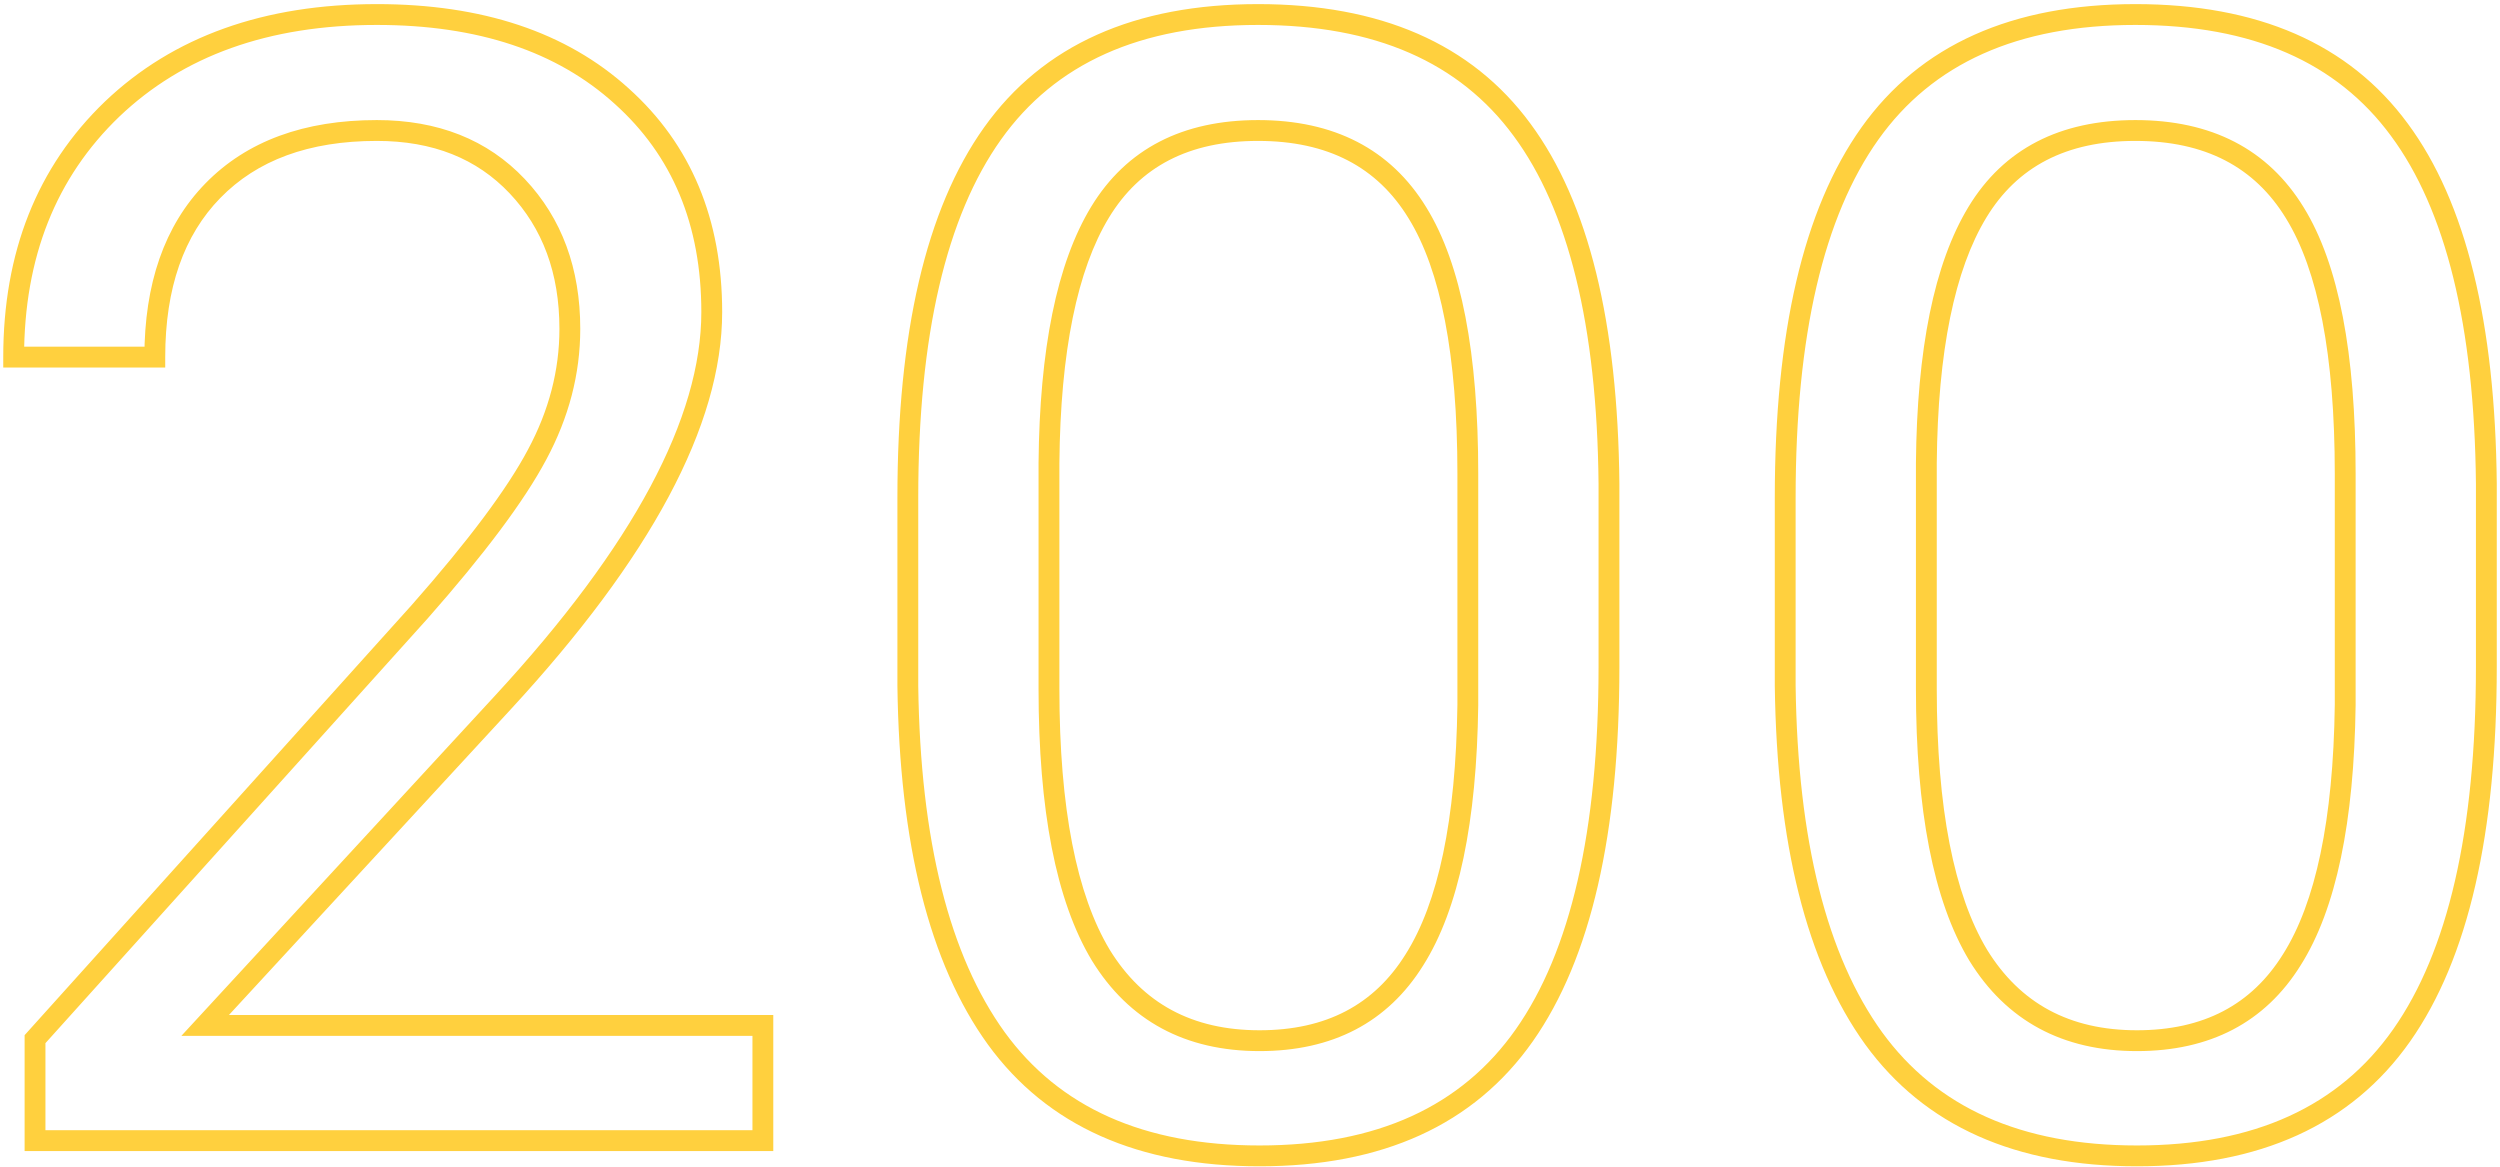 <?xml version="1.0" encoding="UTF-8"?> <svg xmlns="http://www.w3.org/2000/svg" width="480" height="224" viewBox="0 0 480 224" fill="none"> <path d="M146.471 219V221H148.471V219H146.471ZM6.725 219H4.725V221H6.725V219ZM6.725 199.518L5.238 198.18L4.725 198.75V199.518H6.725ZM80.553 117.486L82.039 118.824L82.046 118.817L82.053 118.809L80.553 117.486ZM103.111 87.311L101.35 86.364L101.345 86.372L103.111 87.311ZM40.855 36.627L39.423 35.231L39.423 35.231L40.855 36.627ZM29.723 68.561V70.561H31.723V68.561H29.723ZM2.623 68.561H0.623V70.561H2.623V68.561ZM21.52 20.953L20.139 19.506L20.134 19.511L21.52 20.953ZM119.371 18.463L118.028 19.945L118.035 19.951L119.371 18.463ZM96.519 134.918L95.049 133.562L95.049 133.562L96.519 134.918ZM39.391 196.881L37.92 195.525L34.826 198.881H39.391V196.881ZM146.471 196.881H148.471V194.881H146.471V196.881ZM146.471 217H6.725V221H146.471V217ZM8.725 219V199.518H4.725V219H8.725ZM8.211 200.856L82.039 118.824L79.066 116.148L5.238 198.18L8.211 200.856ZM82.053 118.809C93.019 106.374 100.664 96.175 104.877 88.249L101.345 86.372C97.356 93.876 89.961 103.794 79.053 116.163L82.053 118.809ZM104.873 88.257C109.218 80.174 111.41 71.794 111.41 63.141H107.41C107.41 71.088 105.403 78.822 101.35 86.364L104.873 88.257ZM111.41 63.141C111.41 51.571 107.893 41.925 100.756 34.374L97.849 37.122C104.189 43.829 107.41 52.444 107.41 63.141H111.41ZM100.756 34.374C93.584 26.786 84.043 23.055 72.35 23.055V27.055C83.117 27.055 91.545 30.452 97.849 37.122L100.756 34.374ZM72.35 23.055C58.477 23.055 47.409 27.038 39.423 35.231L42.288 38.023C49.341 30.786 59.269 27.055 72.35 27.055V23.055ZM39.423 35.231C31.542 43.32 27.723 54.522 27.723 68.561H31.723C31.723 55.255 35.325 45.168 42.288 38.023L39.423 35.231ZM29.723 66.561H2.623V70.561H29.723V66.561ZM4.623 68.561C4.623 49.402 10.75 34.079 22.905 22.395L20.134 19.511C7.093 32.046 0.623 48.461 0.623 68.561H4.623ZM22.9 22.4C35.149 10.717 51.559 4.789 72.35 4.789V0.789C50.757 0.789 33.281 6.971 20.139 19.506L22.9 22.4ZM72.35 4.789C91.818 4.789 106.965 9.913 118.028 19.945L120.715 16.981C108.731 6.115 92.529 0.789 72.35 0.789V4.789ZM118.035 19.951C129.084 29.877 134.656 43.127 134.656 59.918H138.656C138.656 42.138 132.705 27.752 120.708 16.975L118.035 19.951ZM134.656 59.918C134.656 80.124 121.732 104.64 95.049 133.562L97.99 136.274C124.823 107.188 138.656 81.704 138.656 59.918H134.656ZM95.049 133.562L37.92 195.525L40.861 198.237L97.99 136.274L95.049 133.562ZM39.391 198.881H146.471V194.881H39.391V198.881ZM144.471 196.881V219H148.471V196.881H144.471ZM191.295 199.371L189.674 200.542L189.677 200.547L191.295 199.371ZM174.303 131.695H172.303V131.708L172.303 131.721L174.303 131.695ZM292.223 24.908L290.611 26.093L290.615 26.098L292.223 24.908ZM308.922 92.877H310.922V92.867L310.922 92.858L308.922 92.877ZM272.154 40.875L270.448 41.918L270.452 41.925L272.154 40.875ZM201.402 88.922L199.402 88.904L199.402 88.913V88.922H201.402ZM211.363 183.404L209.65 184.436L209.655 184.444L209.66 184.453L211.363 183.404ZM271.568 184.283L269.878 183.215L269.871 183.226L271.568 184.283ZM281.822 135.357L283.822 135.384L283.822 135.371V135.357H281.822ZM306.922 128.033C306.922 159.613 301.516 182.703 291.026 197.635L294.299 199.935C305.488 184.008 310.922 159.93 310.922 128.033H306.922ZM291.026 197.635C280.645 212.411 264.391 219.93 241.832 219.93V223.93C265.367 223.93 282.999 216.019 294.299 199.935L291.026 197.635ZM241.832 219.93C219.557 219.93 203.388 212.599 192.912 198.195L189.677 200.547C201.077 216.222 218.599 223.93 241.832 223.93V219.93ZM192.916 198.2C182.326 183.544 176.691 161.467 176.303 131.669L172.303 131.721C172.696 161.885 178.389 184.925 189.674 200.542L192.916 198.2ZM176.303 131.695V95.514H172.303V131.695H176.303ZM176.303 95.514C176.303 64.328 181.707 41.535 192.192 26.8L188.933 24.481C177.738 40.215 172.303 64.004 172.303 95.514H176.303ZM192.192 26.8C202.567 12.22 218.869 4.789 241.539 4.789V0.789C217.92 0.789 200.238 8.593 188.933 24.481L192.192 26.8ZM241.539 4.789C264.032 4.789 280.243 11.989 290.611 26.093L293.834 23.724C282.522 8.336 264.945 0.789 241.539 0.789V4.789ZM290.615 26.098C301.084 40.245 306.631 62.394 306.922 92.896L310.922 92.858C310.627 62.032 305.041 38.868 293.83 23.718L290.615 26.098ZM306.922 92.877V128.033H310.922V92.877H306.922ZM283.822 90.973C283.822 67.926 280.602 50.761 273.857 39.825L270.452 41.925C276.597 51.887 279.822 68.121 279.822 90.973H283.822ZM273.861 39.832C266.999 28.604 256.093 23.055 241.539 23.055V27.055C254.915 27.055 264.419 32.052 270.448 41.918L273.861 39.832ZM241.539 23.055C227.085 23.055 216.272 28.554 209.507 39.69L212.926 41.767C218.857 32.004 228.259 27.055 241.539 27.055V23.055ZM209.507 39.69C202.878 50.603 199.599 67.105 199.402 88.904L203.402 88.94C203.597 67.379 206.86 51.753 212.926 41.767L209.507 39.69ZM199.402 88.922V132.281H203.402V88.922H199.402ZM199.402 132.281C199.402 155.444 202.726 172.929 209.65 184.436L213.077 182.373C206.72 171.809 203.402 155.212 203.402 132.281H199.402ZM209.66 184.453C216.787 196.021 227.611 201.811 241.832 201.811V197.811C228.904 197.811 219.416 192.662 213.066 182.355L209.66 184.453ZM241.832 201.811C255.821 201.811 266.415 196.343 273.266 185.34L269.871 183.226C263.831 192.926 254.6 197.811 241.832 197.811V201.811ZM273.259 185.352C280.103 174.524 283.528 157.759 283.822 135.384L279.822 135.331C279.531 157.487 276.12 173.339 269.878 183.215L273.259 185.352ZM283.822 135.357V90.973H279.822V135.357H283.822ZM359.752 199.371L358.131 200.542L358.134 200.547L359.752 199.371ZM342.76 131.695H340.76V131.708L340.76 131.721L342.76 131.695ZM460.68 24.908L459.068 26.093L459.072 26.098L460.68 24.908ZM477.379 92.877H479.379V92.867L479.379 92.858L477.379 92.877ZM440.611 40.875L438.905 41.918L438.909 41.925L440.611 40.875ZM369.859 88.922L367.859 88.904L367.859 88.913V88.922H369.859ZM379.82 183.404L378.107 184.436L378.112 184.444L378.118 184.453L379.82 183.404ZM440.025 184.283L438.335 183.215L438.328 183.226L440.025 184.283ZM450.279 135.357L452.279 135.384L452.279 135.371V135.357H450.279ZM475.379 128.033C475.379 159.613 469.973 182.703 459.483 197.635L462.756 199.935C473.945 184.008 479.379 159.93 479.379 128.033H475.379ZM459.483 197.635C449.102 212.411 432.848 219.93 410.289 219.93V223.93C433.824 223.93 451.456 216.019 462.756 199.935L459.483 197.635ZM410.289 219.93C388.014 219.93 371.845 212.599 361.369 198.195L358.134 200.547C369.534 216.222 387.056 223.93 410.289 223.93V219.93ZM361.373 198.2C350.783 183.544 345.148 161.467 344.76 131.669L340.76 131.721C341.153 161.885 346.846 184.925 358.131 200.542L361.373 198.2ZM344.76 131.695V95.514H340.76V131.695H344.76ZM344.76 95.514C344.76 64.328 350.164 41.535 360.649 26.8L357.39 24.481C346.195 40.215 340.76 64.004 340.76 95.514H344.76ZM360.649 26.8C371.024 12.22 387.326 4.789 409.996 4.789V0.789C386.377 0.789 368.695 8.593 357.39 24.481L360.649 26.8ZM409.996 4.789C432.489 4.789 448.7 11.989 459.068 26.093L462.291 23.724C450.979 8.336 433.402 0.789 409.996 0.789V4.789ZM459.072 26.098C469.541 40.245 475.088 62.394 475.379 92.896L479.379 92.858C479.084 62.032 473.498 38.868 462.287 23.718L459.072 26.098ZM475.379 92.877V128.033H479.379V92.877H475.379ZM452.279 90.973C452.279 67.926 449.059 50.761 442.314 39.825L438.909 41.925C445.054 51.887 448.279 68.121 448.279 90.973H452.279ZM442.318 39.832C435.456 28.604 424.55 23.055 409.996 23.055V27.055C423.372 27.055 432.876 32.052 438.905 41.918L442.318 39.832ZM409.996 23.055C395.542 23.055 384.729 28.554 377.965 39.69L381.383 41.767C387.314 32.004 396.716 27.055 409.996 27.055V23.055ZM377.965 39.69C371.335 50.603 368.056 67.105 367.859 88.904L371.859 88.94C372.054 67.379 375.317 51.753 381.383 41.767L377.965 39.69ZM367.859 88.922V132.281H371.859V88.922H367.859ZM367.859 132.281C367.859 155.444 371.183 172.929 378.107 184.436L381.534 182.373C375.177 171.809 371.859 155.212 371.859 132.281H367.859ZM378.118 184.453C385.244 196.021 396.068 201.811 410.289 201.811V197.811C397.361 197.811 387.873 192.662 381.523 182.355L378.118 184.453ZM410.289 201.811C424.278 201.811 434.872 196.343 441.723 185.34L438.328 183.226C432.288 192.926 423.057 197.811 410.289 197.811V201.811ZM441.716 185.352C448.56 174.524 451.985 157.759 452.279 135.384L448.279 135.331C447.988 157.487 444.577 173.339 438.335 183.215L441.716 185.352ZM452.279 135.357V90.973H448.279V135.357H452.279Z" fill="#FFD03E"></path> </svg> 
